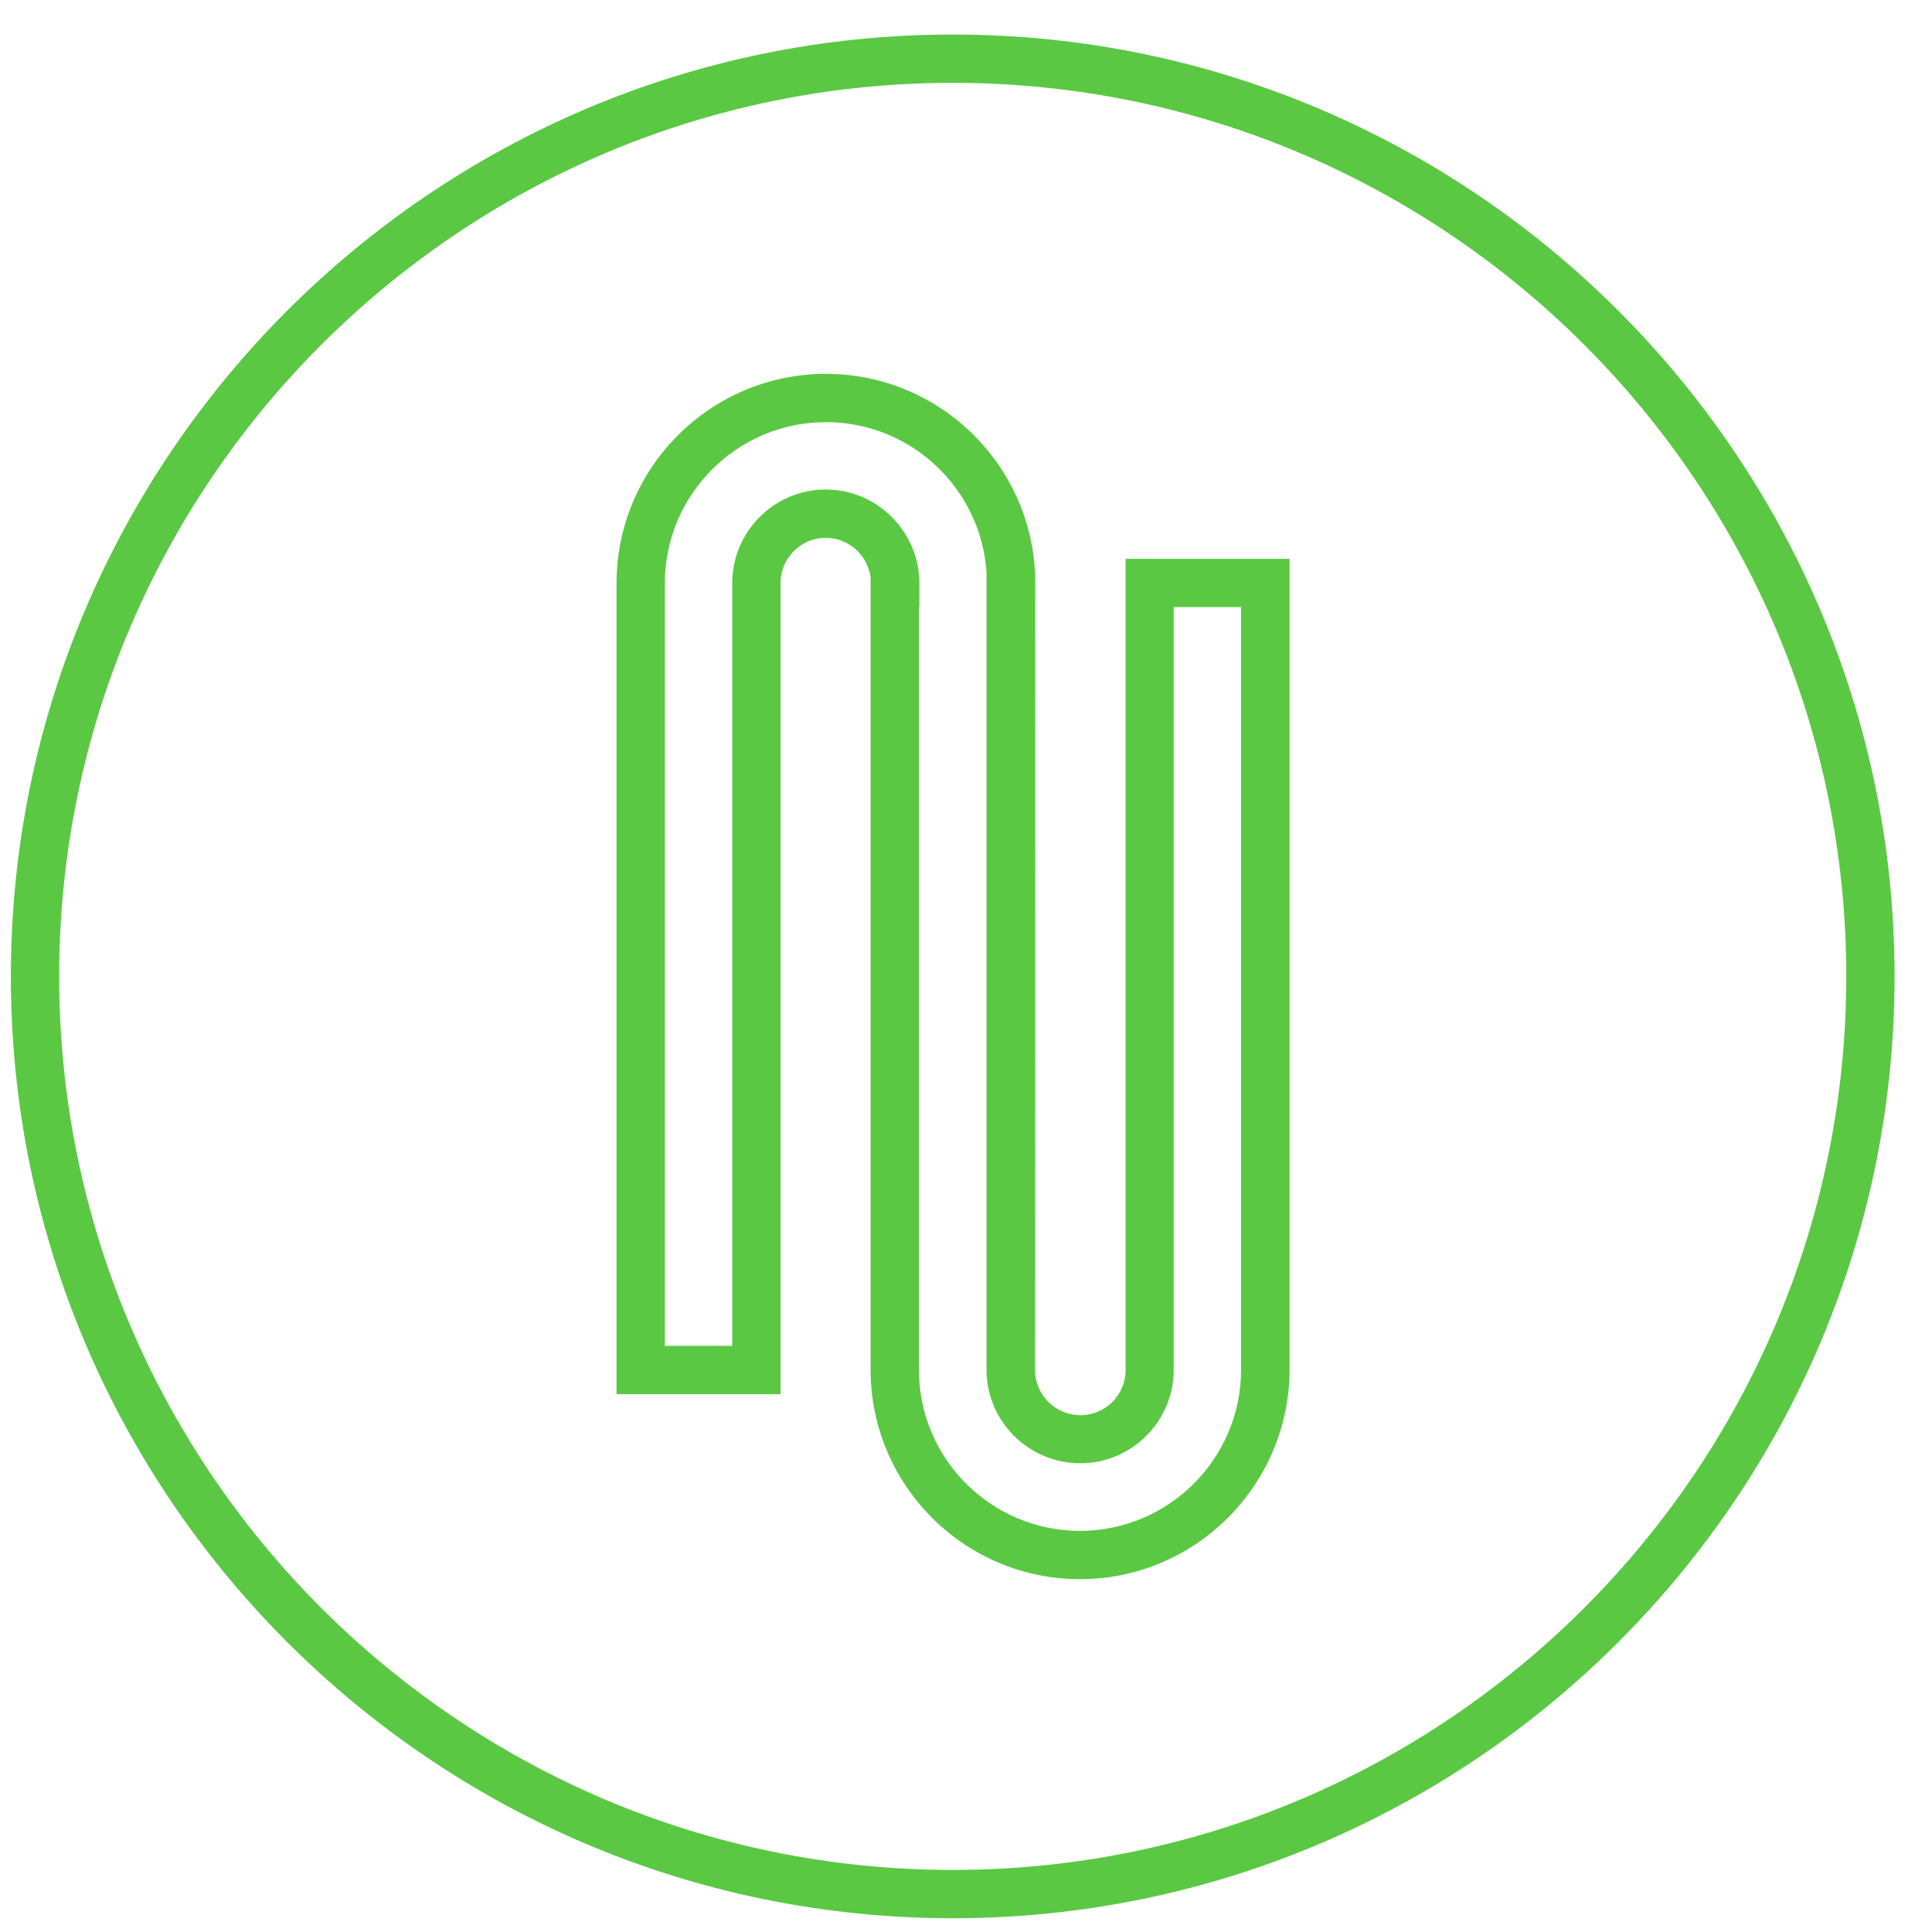 <?xml version="1.0" encoding="UTF-8"?> <svg xmlns="http://www.w3.org/2000/svg" xmlns:xlink="http://www.w3.org/1999/xlink" version="1.1" id="Слой_1" x="0px" y="0px" viewBox="0 0 80 80" style="enable-background:new 0 0 80 80;" xml:space="preserve"> <style type="text/css"> .st0{fill:#5AC843;} </style> <path class="st0" d="M44.72,65.39c-4.78,0-8.67-3.89-8.67-8.67V23.91c-0.12-0.92-0.91-1.64-1.86-1.64c-1.03,0-1.87,0.84-1.87,1.88 v33.58h-6.79V24.15c0-4.78,3.89-8.67,8.67-8.67s8.67,3.89,8.67,8.67l-0.01,32.58c0,1.03,0.84,1.87,1.88,1.87 c1.03,0,1.87-0.84,1.87-1.87V23.14h6.79v33.58C53.38,61.5,49.5,65.39,44.72,65.39z M38.05,25.14v31.58c0,3.68,2.99,6.67,6.67,6.67 c3.67,0,6.67-2.99,6.67-6.67V25.14h-2.79v31.58c0,2.14-1.74,3.87-3.87,3.87c-2.14,0-3.88-1.74-3.88-3.87V23.7 c-0.23-3.47-3.12-6.22-6.65-6.22c-3.67,0-6.67,2.99-6.67,6.67v31.58h2.79V24.15c0-2.14,1.74-3.88,3.87-3.88s3.87,1.74,3.88,3.87l0,1 H38.05z"></path> <path class="st0" d="M39.45,79.43c-21.5,0-39-17.5-39-39s17.5-39,39-39s39,17.5,39,39S60.96,79.43,39.45,79.43z M39.45,3.43 c-20.4,0-37,16.6-37,37s16.6,37,37,37s37-16.6,37-37S59.86,3.43,39.45,3.43z"></path> </svg> 